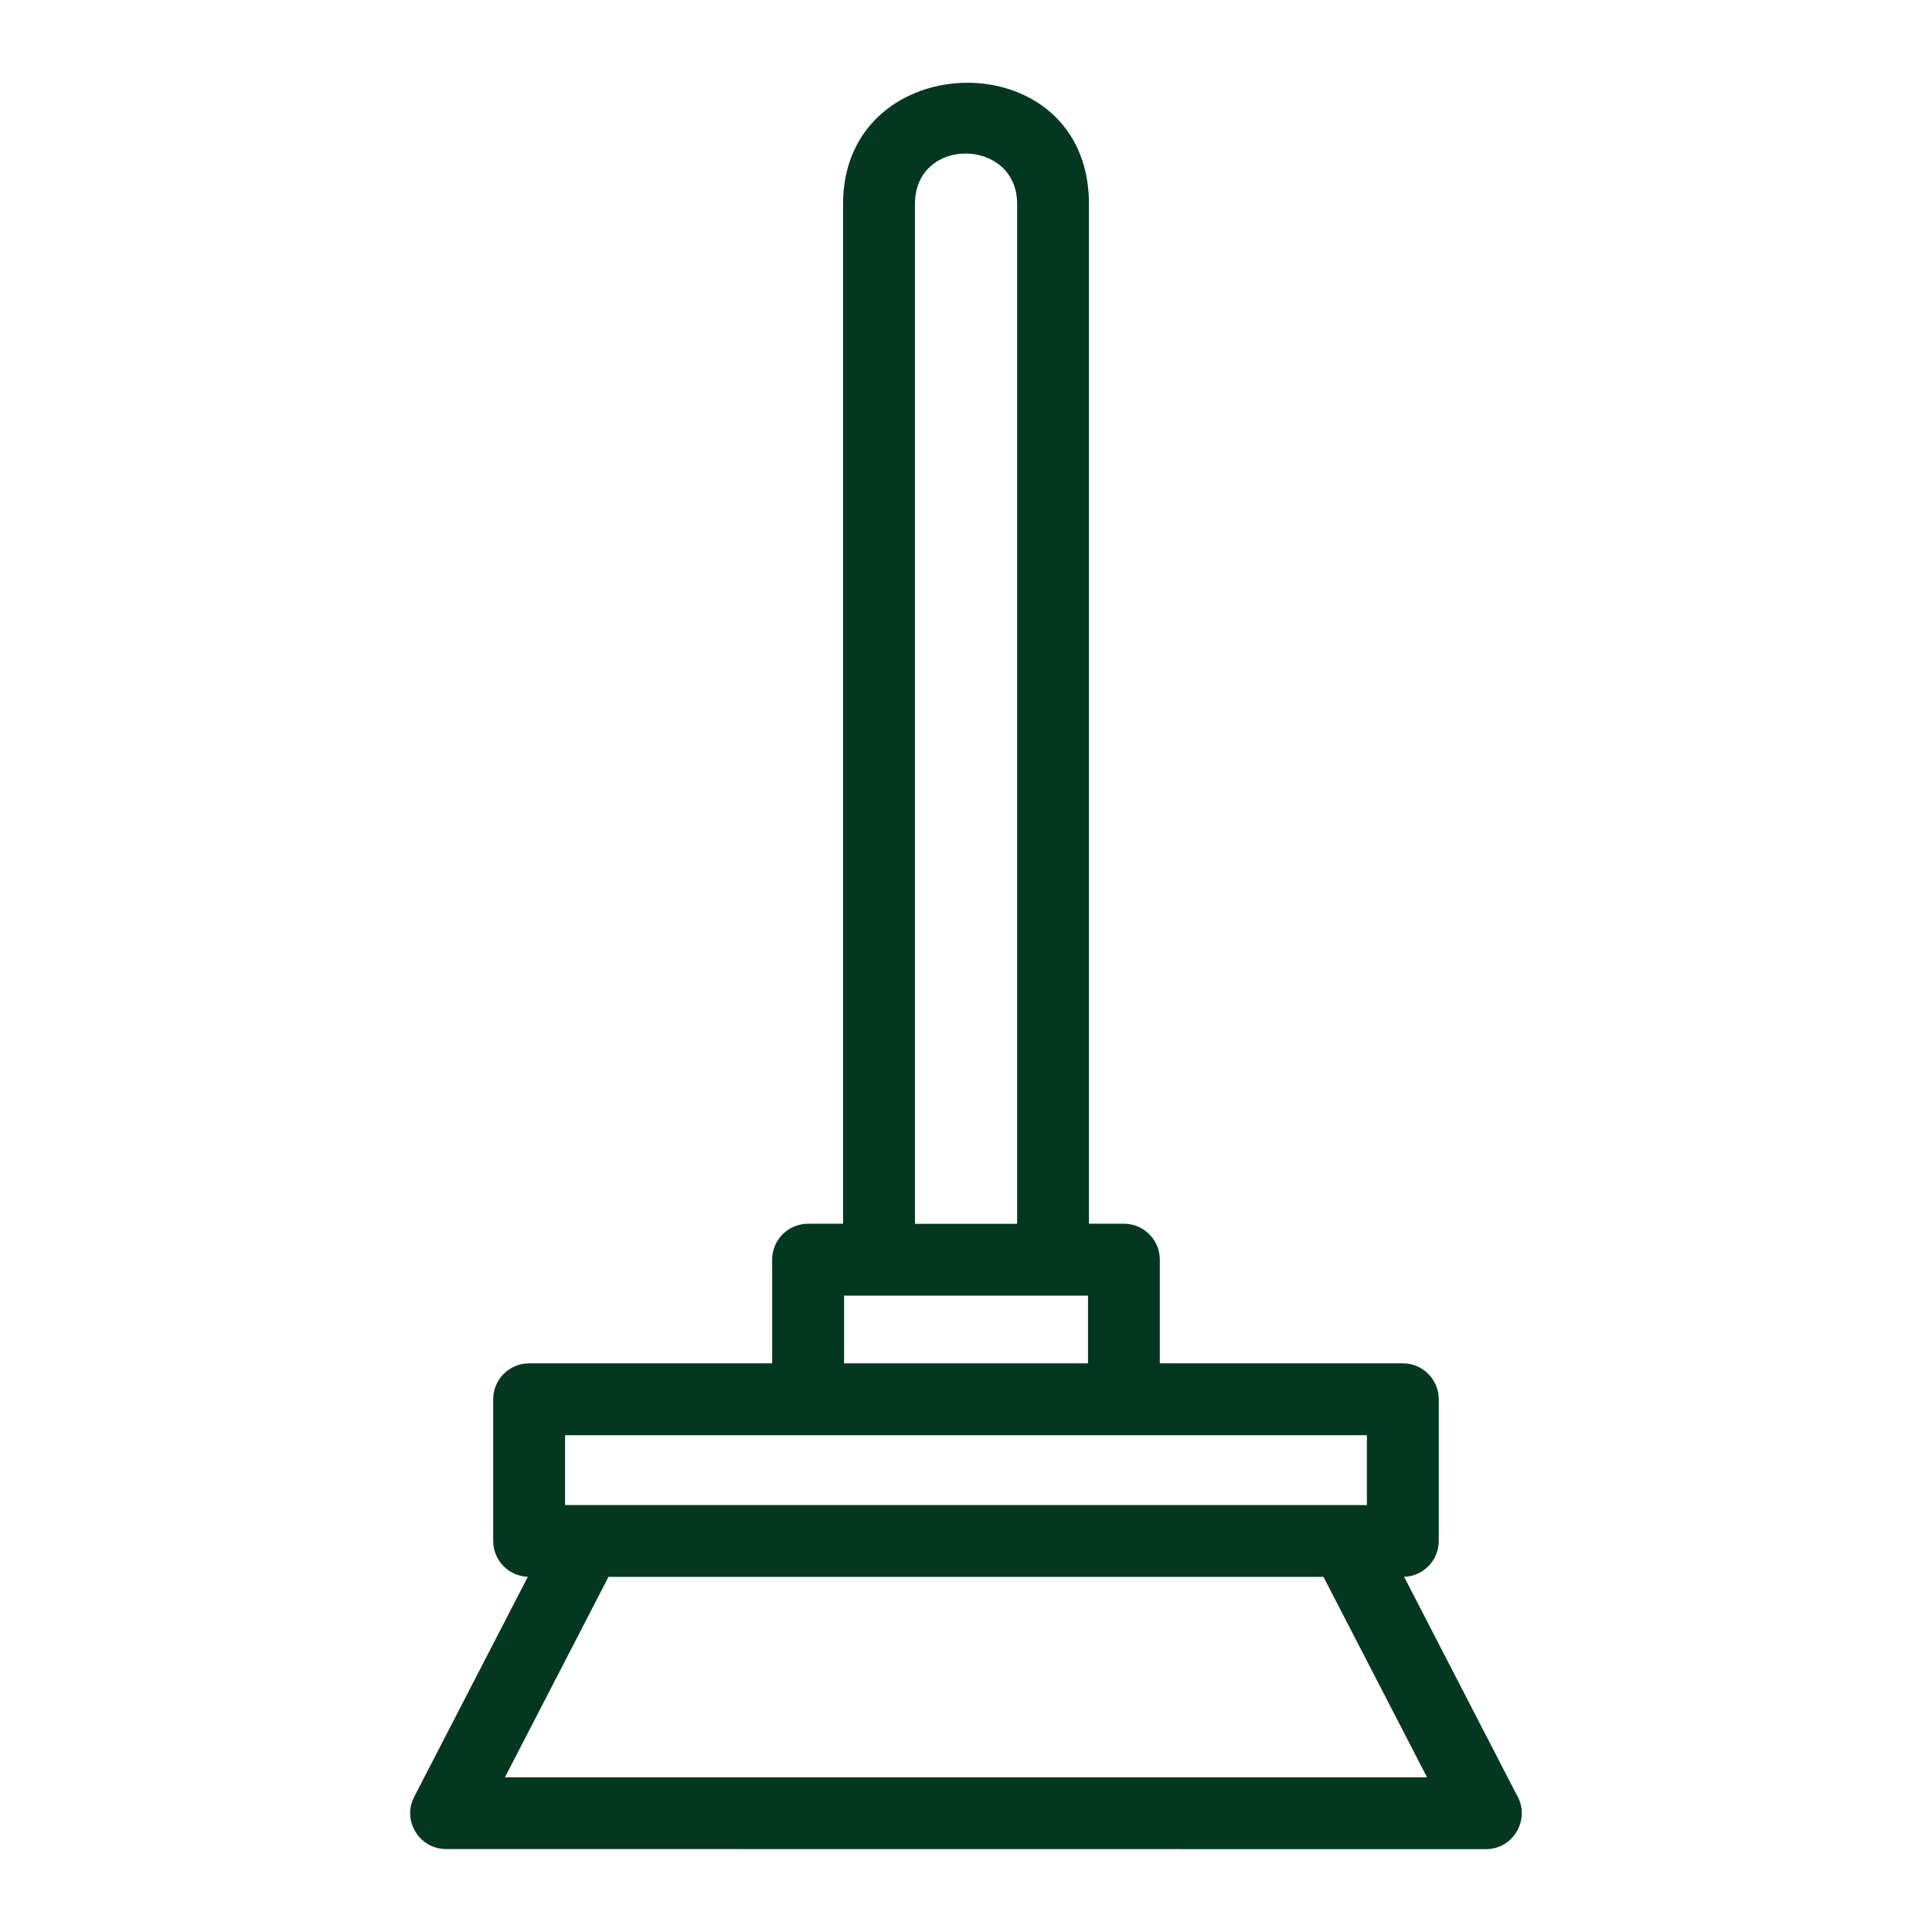 <?xml version="1.0" encoding="UTF-8"?>
<svg xmlns="http://www.w3.org/2000/svg" width="128pt" height="128pt" viewBox="0 0 128 128">
  <path d="m37.438 99.715h53.121v-4.629h-53.121zm2.875 4.758-6.859 13.277h61.09l-6.859-13.277zm52.715 0 7.445 14.418c0.957 1.559-0.152 3.621-2.031 3.621l-68.891-0.008c-1.754 0-2.93-1.867-2.109-3.461l7.527-14.574c-1.273-0.047-2.293-1.09-2.293-2.379v-9.387c0-1.312 1.066-2.379 2.379-2.379h16.102v-6.871c0-1.312 1.066-2.379 2.383-2.379h2.316v-67.574c0-10.523 16.289-10.855 16.289 0v67.574h2.316c1.312 0 2.379 1.062 2.379 2.379v6.871h16.102c1.312 0 2.379 1.066 2.379 2.379v9.387c0 1.285-1.016 2.332-2.293 2.379zm-20.945-14.145v-4.488h-16.16v4.488zm-4.695-9.246v-67.574c0-4.398-6.769-4.496-6.769 0v67.574z" fill="#033720"></path>
</svg>
